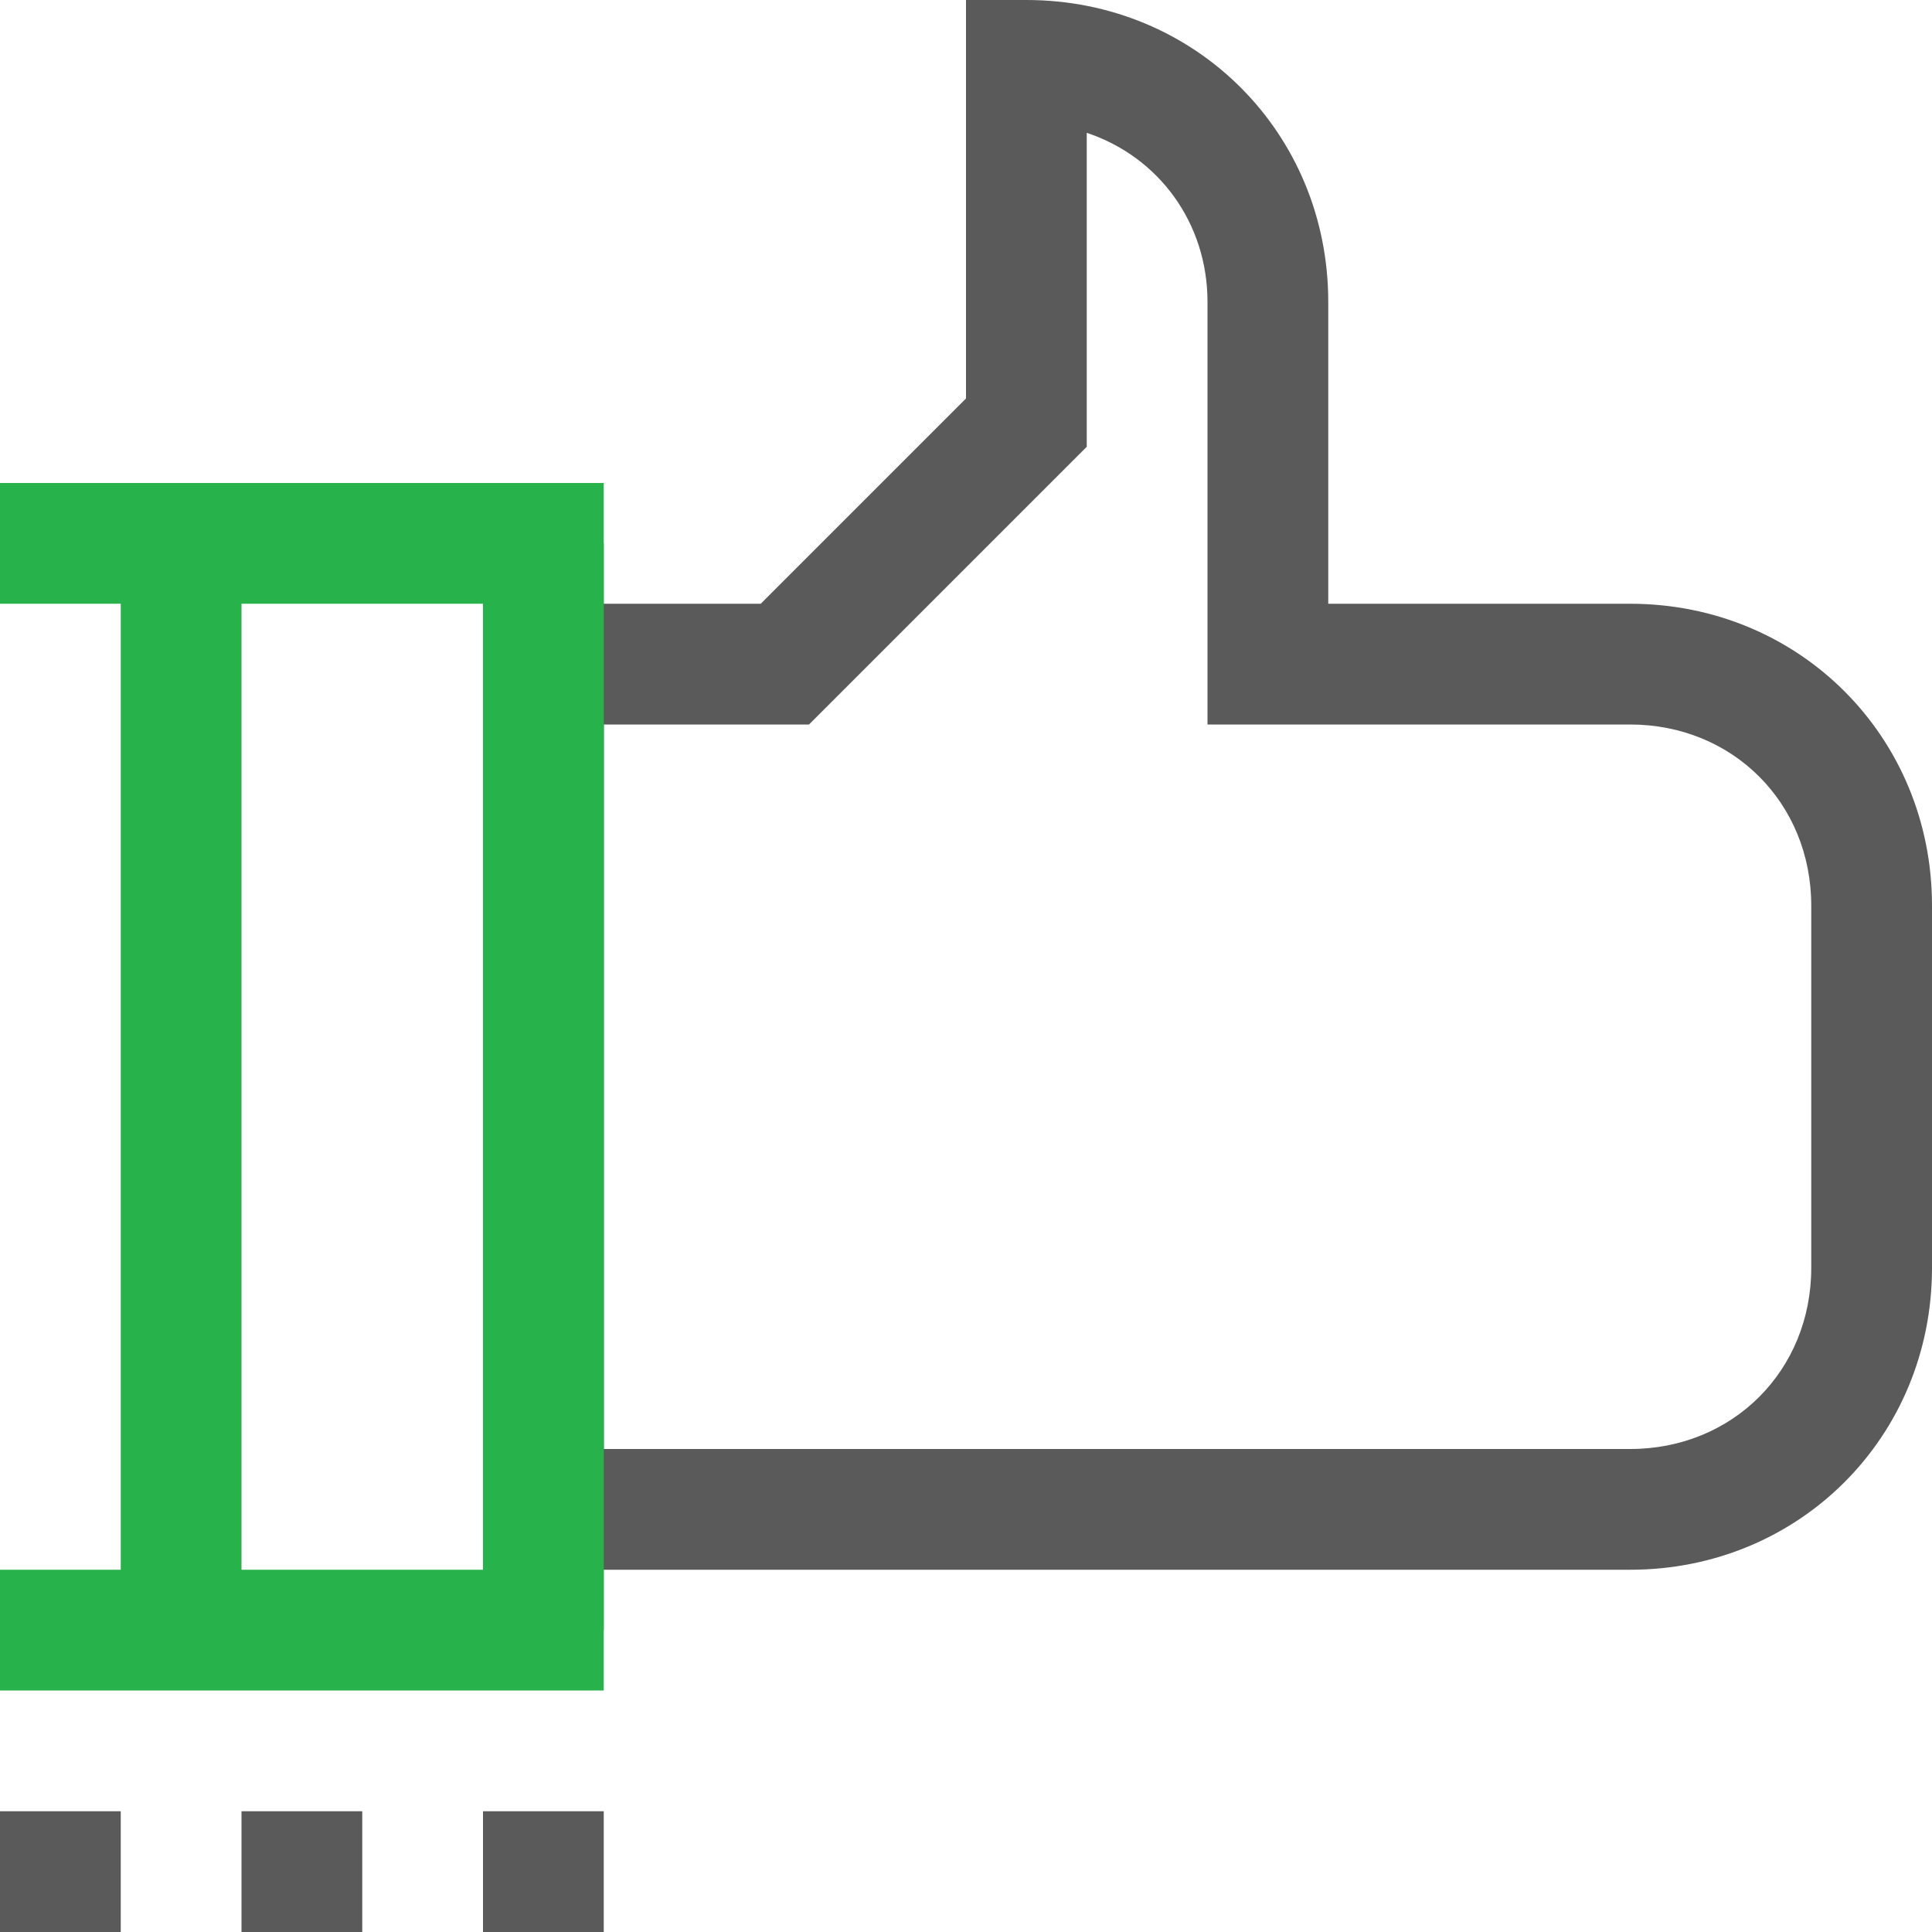 <?xml version="1.0" encoding="utf-8"?>
<!-- Generator: Adobe Illustrator 26.5.1, SVG Export Plug-In . SVG Version: 6.00 Build 0)  -->
<svg version="1.1" id="Layer_1" xmlns="http://www.w3.org/2000/svg" xmlns:xlink="http://www.w3.org/1999/xlink" x="0px" y="0px"
	 viewBox="0 0 32 32" style="enable-background:new 0 0 32 32;" xml:space="preserve">
<style type="text/css">
	.st0{fill:#28B24B;}
	.st1{fill:#5A5A5A;}
</style>
<g>
	<polygon class="st0" points="10,28 0,28 0,26 8,26 8,10 0,10 0,8 10,8 	"/>
</g>
<g>
	<rect x="2" y="9" class="st0" width="2" height="18"/>
</g>
<g>
	<path class="st1" d="M27,26H8V10h4.6L16,6.6V0h1c2.8,0,5,2.2,5,5v5h5c2.8,0,5,2.2,5,5v6C32,23.8,29.8,26,27,26z M10,24h17
		c1.7,0,3-1.3,3-3v-6c0-1.7-1.3-3-3-3h-7V5c0-1.3-0.8-2.4-2-2.8v5.2L13.4,12H10V24z"/>
</g>
<g>
	<rect y="30" class="st1" width="2" height="2"/>
</g>
<g>
	<rect x="4" y="30" class="st1" width="2" height="2"/>
</g>
<g>
	<rect x="8" y="30" class="st1" width="2" height="2"/>
</g>
<g>
	<rect x="8" y="9" class="st0" width="2" height="18"/>
</g>
</svg>
